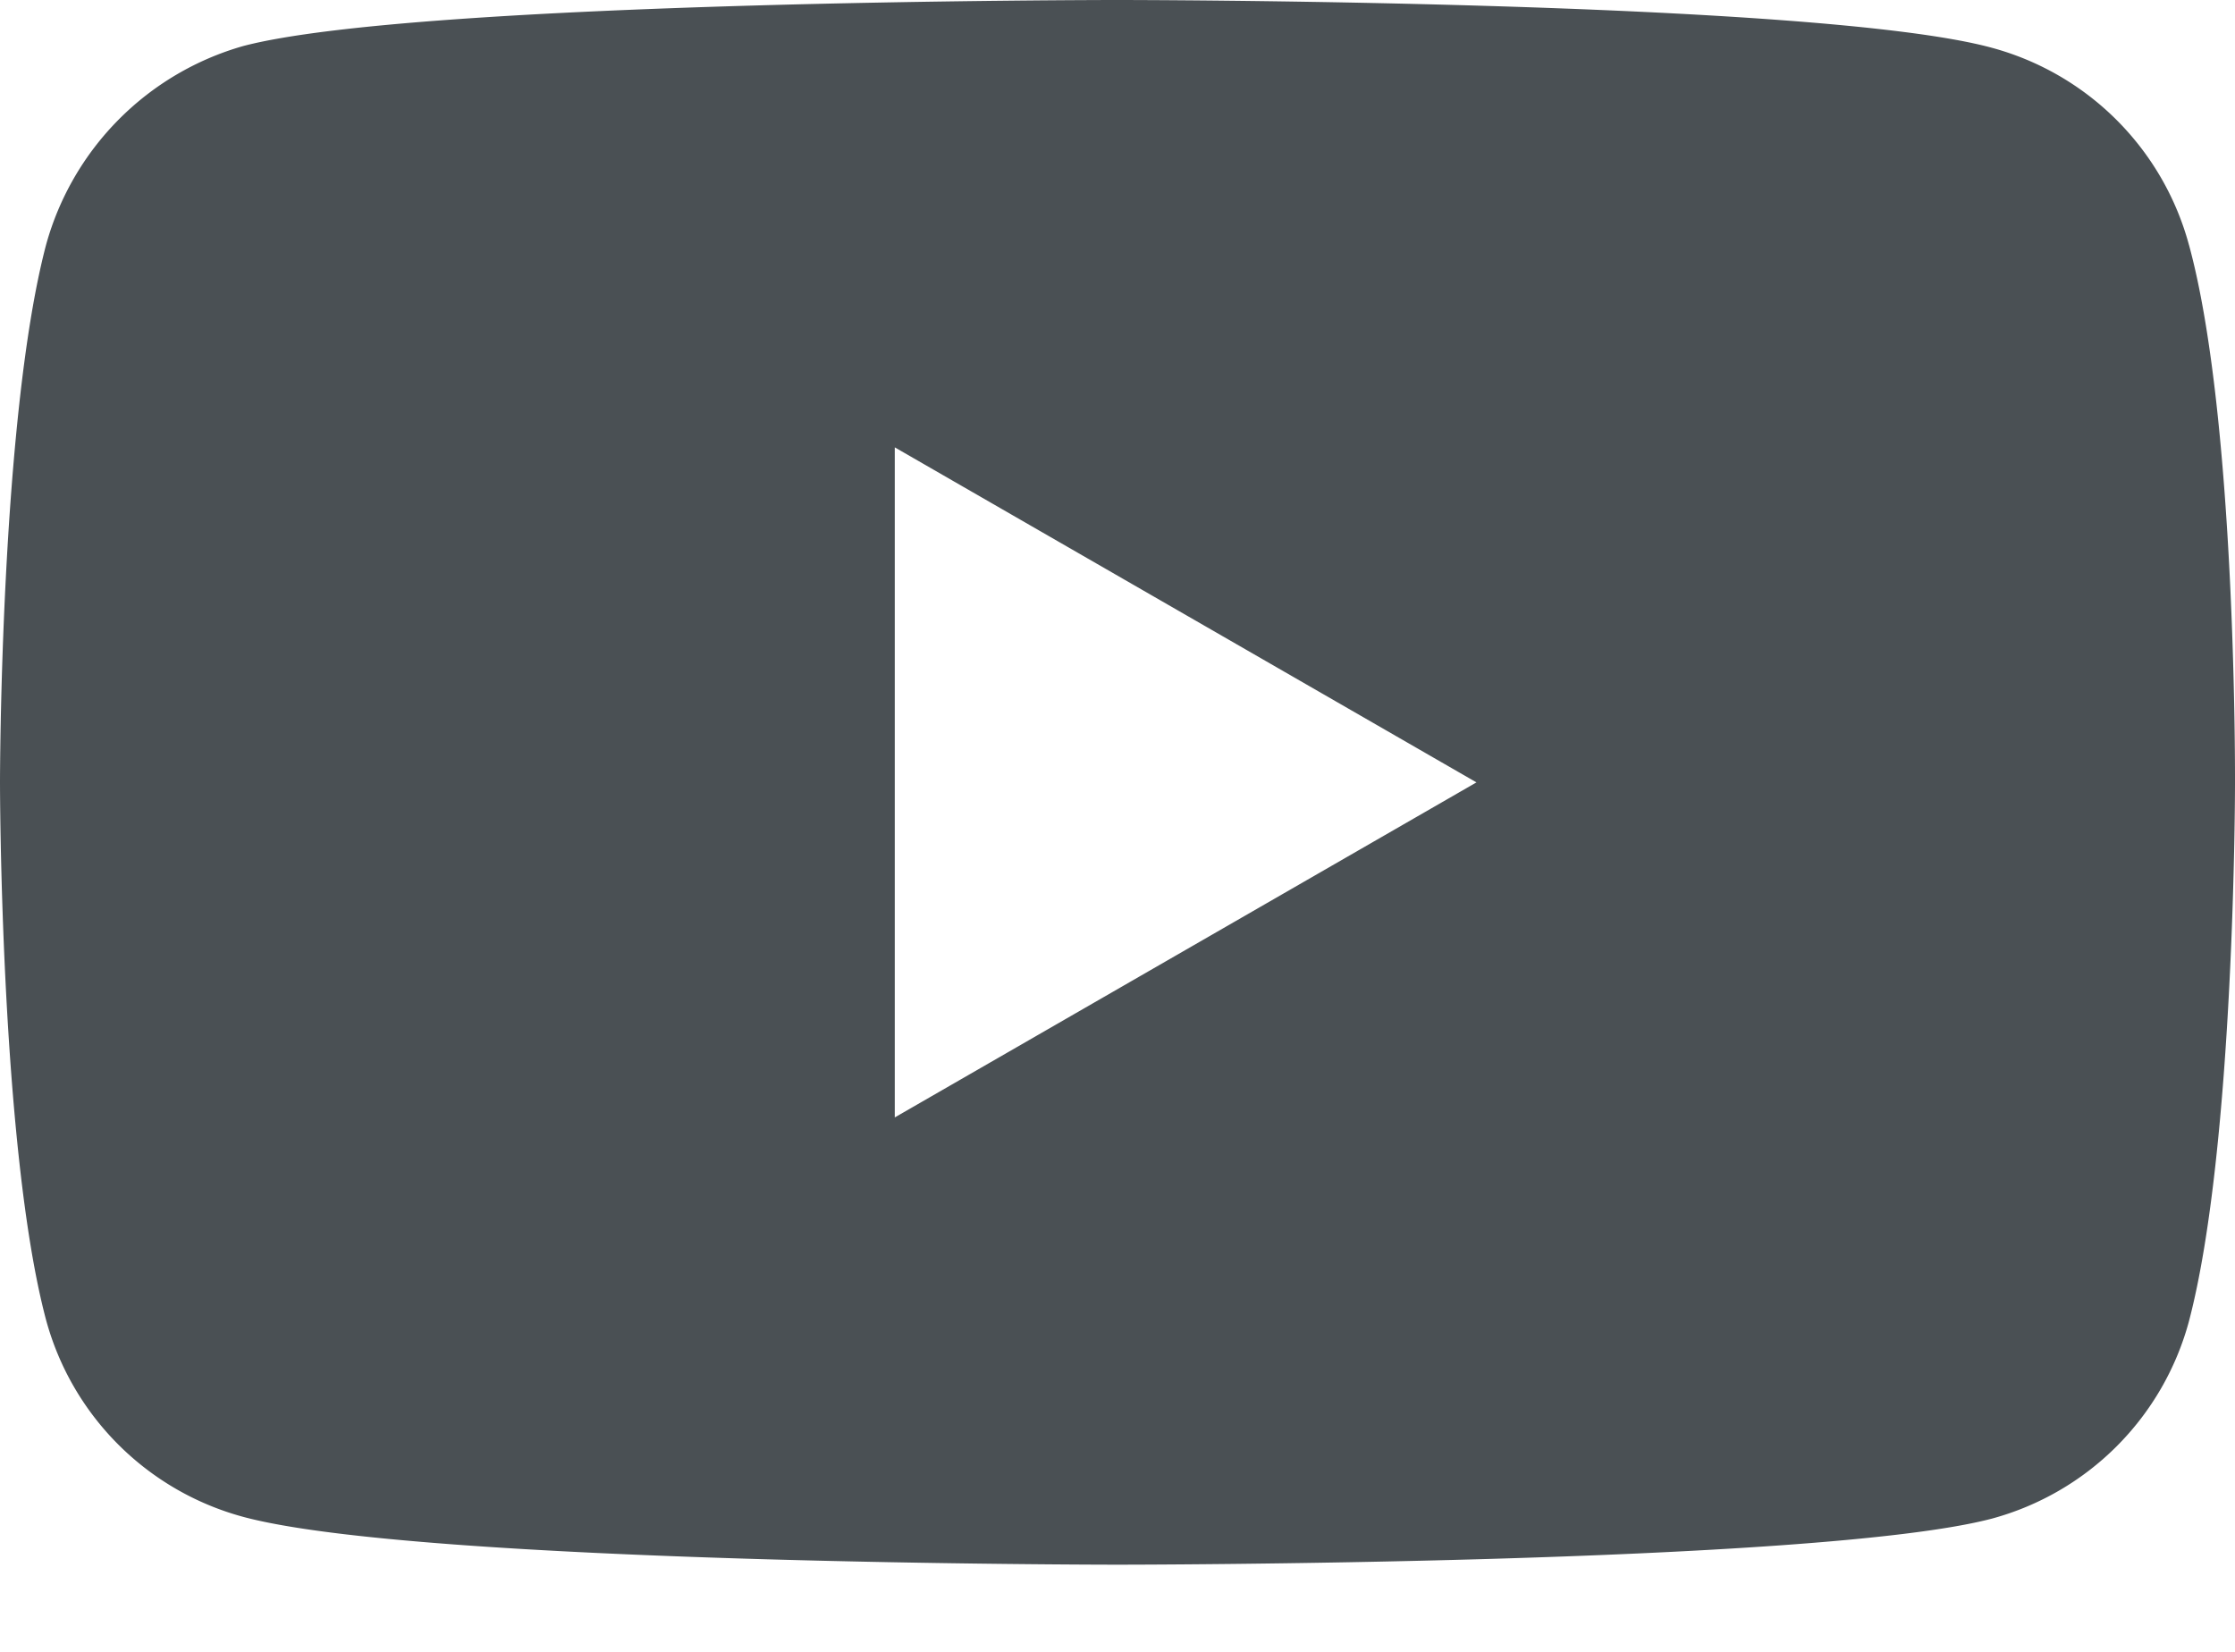 <svg width="23" height="17" xmlns="http://www.w3.org/2000/svg"><path d="M22.526 2.52A2.881 2.881 0 0020.499.492c-1.8-.492-9-.492-9-.492S4.302 0 2.502.474A2.94 2.94 0 00.474 2.52C0 4.32 0 8.052 0 8.052s0 3.75.474 5.532A2.882 2.882 0 002.5 15.61c1.819.493 8.999.493 8.999.493s7.2 0 8.999-.474a2.882 2.882 0 002.027-2.027C23 11.803 23 8.07 23 8.07s.019-3.751-.474-5.551zM9.208 11.5V4.604l5.986 3.448L9.208 11.5z" fill="#373D42" fill-rule="nonzero" opacity=".9"/></svg>